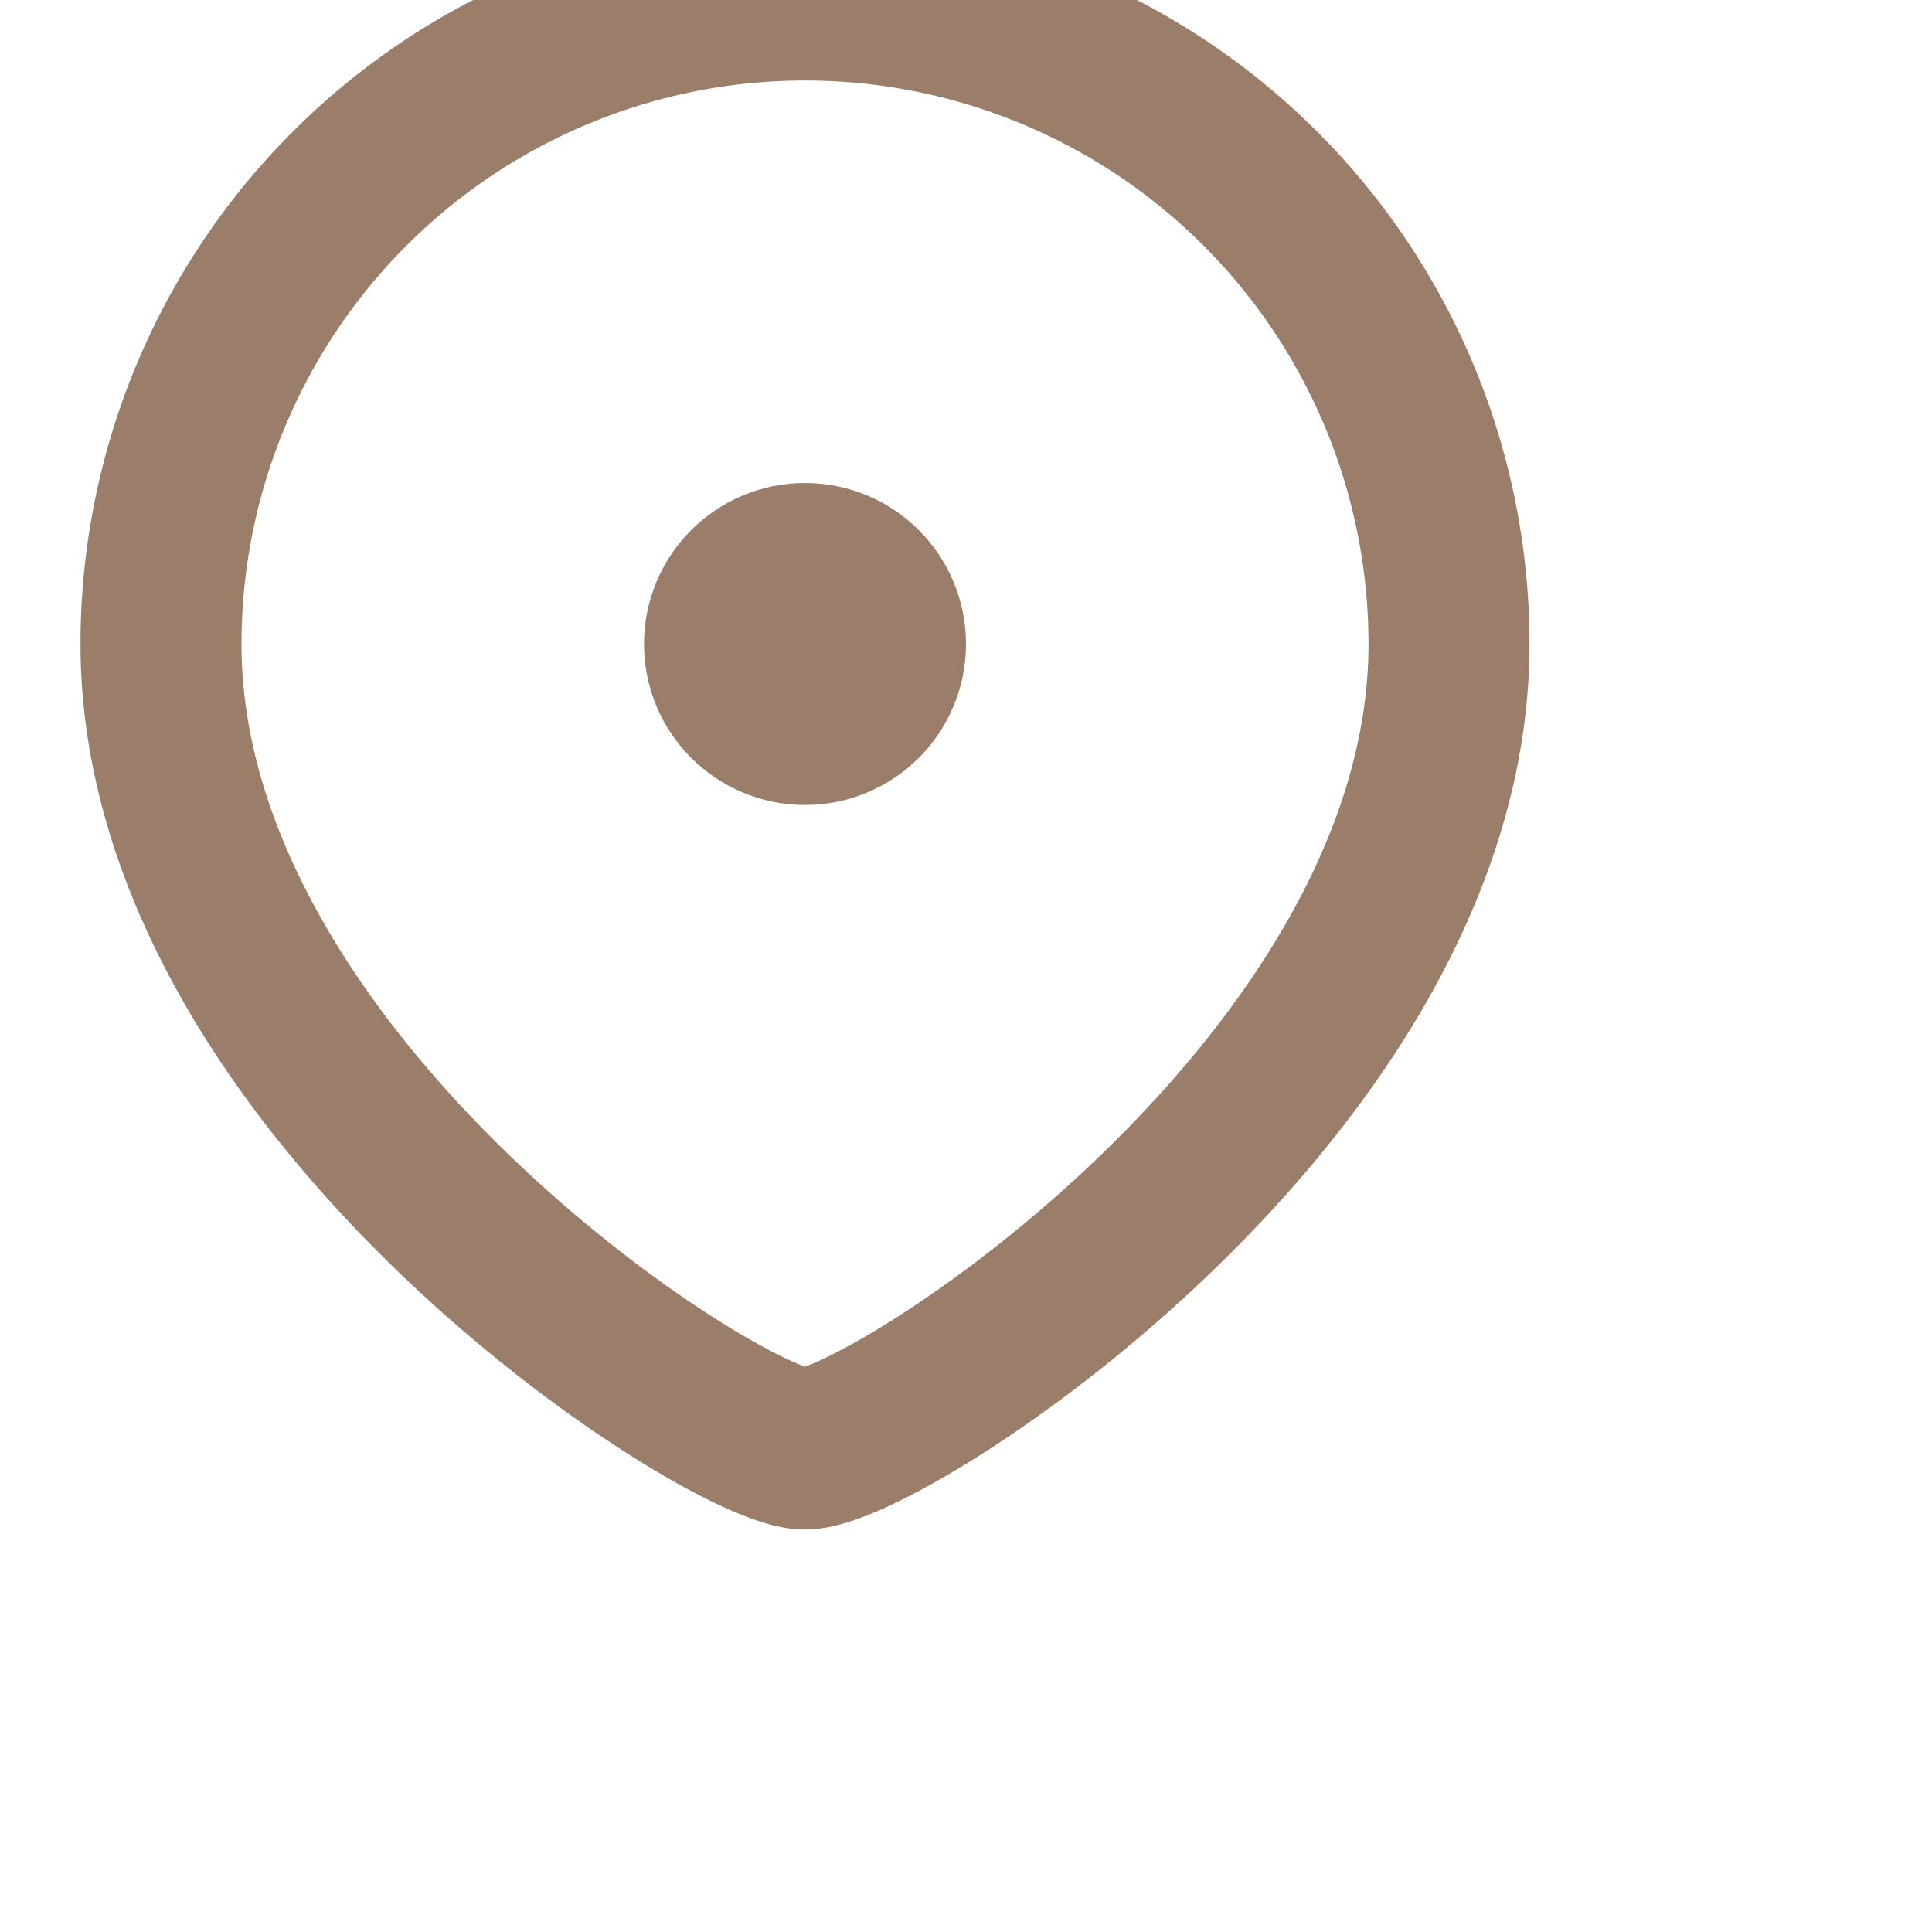 <svg xmlns="http://www.w3.org/2000/svg" width="24" height="24" viewBox="0 0 24 24" fill="none" stroke="#9b7e6a" stroke-width="2" stroke-linecap="round" stroke-linejoin="round">
  <path d="M18 8c0 5.5-7 10-8 10-1 0-8-4.5-8-10a8 8 0 0 1 16 0Z"></path>
  <circle cx="10" cy="8" r="1"></circle>
</svg>